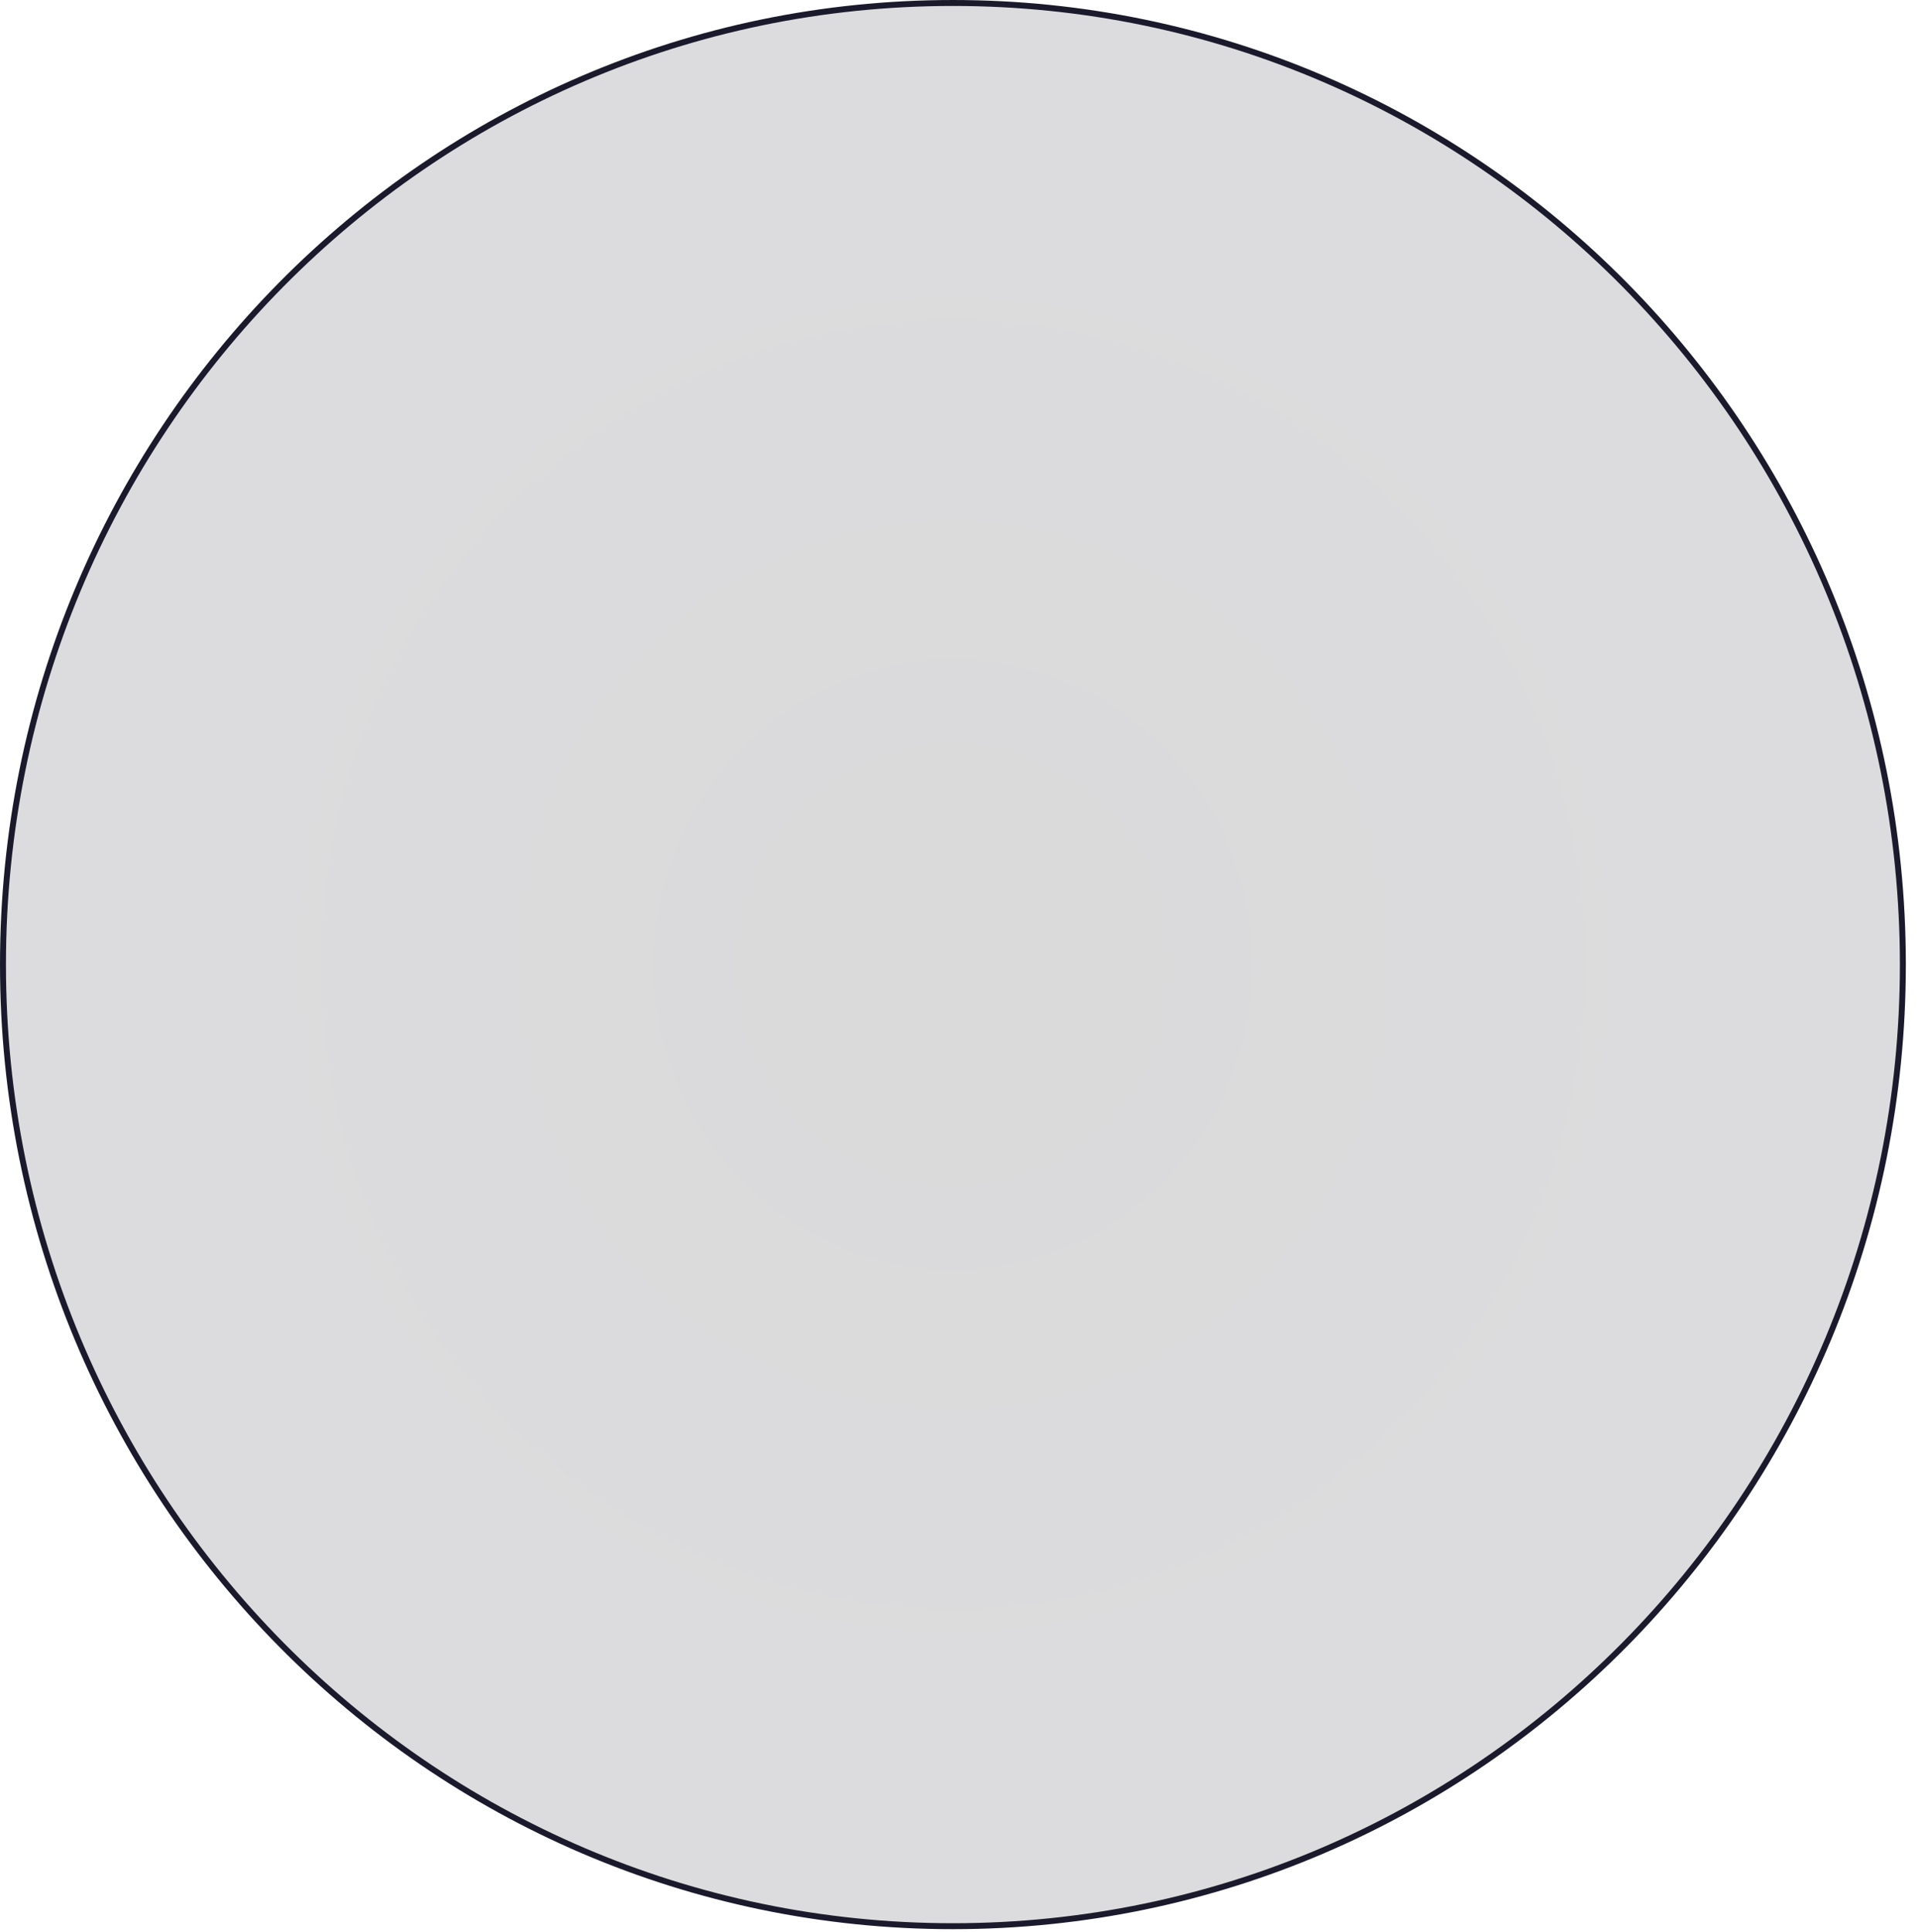<?xml version="1.0" encoding="utf-8"?>
<svg xmlns="http://www.w3.org/2000/svg" fill="none" height="100%" overflow="visible" preserveAspectRatio="none" style="display: block;" viewBox="0 0 137 138" width="100%">
<path d="M68.065 0.213C105.537 0.213 135.919 30.959 135.919 68.893C135.919 106.826 105.537 137.572 68.065 137.572C30.594 137.572 0.213 106.826 0.213 68.893C0.213 30.959 30.594 0.213 68.065 0.213Z" fill="url(#paint0_radial_0_645)" fill-opacity="0.15" id="Ellipse 1536" stroke="#1A1A2C" stroke-width="0.425"/>
<defs>
<radialGradient cx="0" cy="0" gradientTransform="translate(68.066 68.892) rotate(90) scale(68.892 68.066)" gradientUnits="userSpaceOnUse" id="paint0_radial_0_645" r="1">
<stop stop-color="#04040A"/>
<stop offset="1" stop-color="#171727"/>
</radialGradient>
</defs>
</svg>